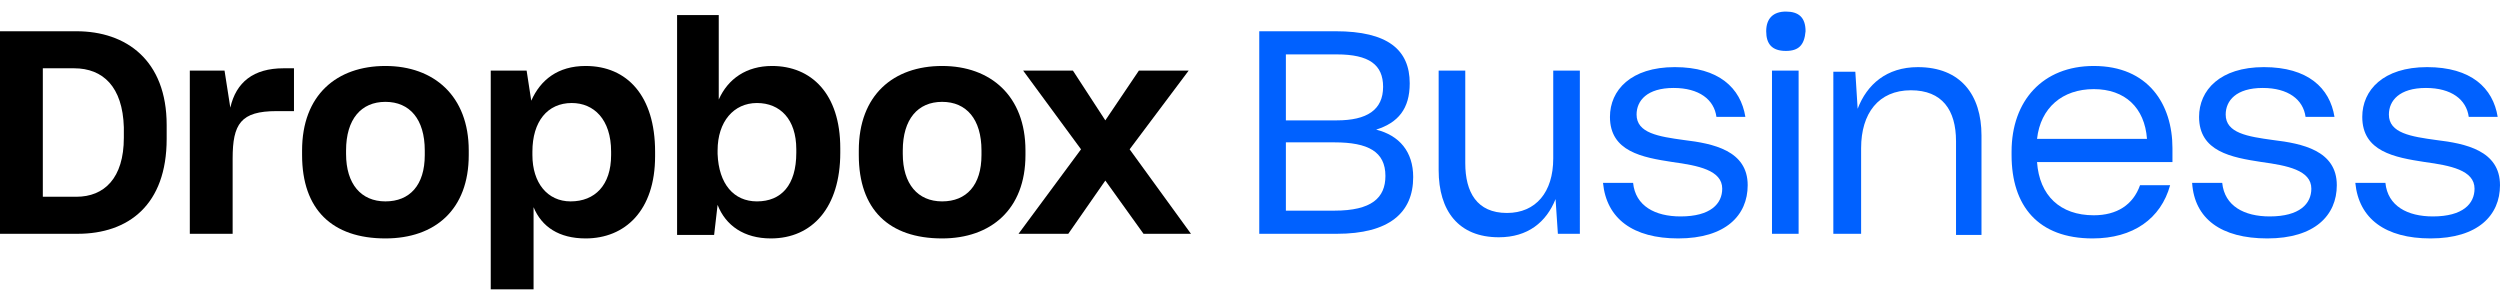 <svg version="1.1" id="Layer_1" xmlns="http://www.w3.org/2000/svg" xmlns:xlink="http://www.w3.org/1999/xlink" x="0" y="0" viewBox="0 0 216 26" xml:space="preserve" enable-background="new 0 0 216 26"><style type="text/css">.st0{fill:#0061ff}</style><switch><g><g><path id="Path_29_" class="st0" d="M210,20.6c4.1,0,6-2,6-4.6c0-3-3-3.6-5.5-3.9c-2.2-0.3-4.1-0.6-4.1-2.2c0-1.2,0.9-2.3,3.2-2.3 c2.2,0,3.5,1,3.7,2.5h2.5c-0.4-2.5-2.3-4.3-6.1-4.3c-3.8,0-5.6,2-5.6,4.3c0,3,2.8,3.5,5.4,3.9c2.2,0.3,4.3,0.7,4.3,2.3 c0,1.3-1,2.4-3.6,2.4c-2.2,0-3.9-0.9-4.1-2.9h-2.6C203.8,18.9,206.1,20.6,210,20.6z"/><path id="Path_28_" class="st0" d="M195.9,20.6c4.1,0,6-2,6-4.6c0-3-3-3.6-5.5-3.9c-2.2-0.3-4.1-0.6-4.1-2.2 c0-1.2,0.9-2.3,3.2-2.3c2.2,0,3.5,1,3.7,2.5h2.5c-0.4-2.5-2.3-4.3-6.1-4.3c-3.8,0-5.6,2-5.6,4.3c0,3,2.8,3.5,5.4,3.9 c2.2,0.3,4.3,0.7,4.3,2.3c0,1.3-1,2.4-3.6,2.4c-2.2,0-3.9-0.9-4.1-2.9h-2.6C189.6,18.9,191.9,20.6,195.9,20.6z"/><path id="Path_27_" class="st0" d="M180.8,20.6c-4.7,0-7-2.8-7-7.2v-0.3c0-4.4,2.7-7.4,7.1-7.4c4.7,0,6.8,3.3,6.8,7.1V14H176 c0.2,2.9,2,4.6,4.9,4.6c2,0,3.4-0.9,4-2.6h2.6C186.7,18.9,184.3,20.6,180.8,20.6z M180.9,7.7c-2.7,0-4.6,1.6-4.9,4.3h9.5 C185.3,9.3,183.6,7.7,180.9,7.7z"/><path id="Path_26_" class="st0" d="M158.5,20.2h2.3v-7.4c0-3,1.5-5,4.3-5c2.7,0,3.9,1.7,3.9,4.4v8.1h2.2v-8.6 c0-3.5-1.8-5.9-5.5-5.9c-2.7,0-4.4,1.5-5.2,3.6l-0.2-3.2h-1.9V20.2z"/><path id="Path_25_" class="st0" d="M153.1,20.2V6.1h2.3v14.1H153.1z M154.3,4.4c-1.2,0-1.7-0.6-1.7-1.7c0-1.1,0.6-1.7,1.7-1.7 c1.1,0,1.7,0.5,1.7,1.7C155.9,3.9,155.4,4.4,154.3,4.4z"/><path id="Path_24_" class="st0" d="M145,20.6c4.1,0,6-2,6-4.6c0-3-3-3.6-5.5-3.9c-2.2-0.3-4.1-0.6-4.1-2.2c0-1.2,0.9-2.3,3.2-2.3 c2.2,0,3.5,1,3.7,2.5h2.5c-0.4-2.5-2.3-4.3-6.1-4.3c-3.8,0-5.6,2-5.6,4.3c0,3,2.8,3.5,5.4,3.9c2.2,0.3,4.3,0.7,4.3,2.3 c0,1.3-1,2.4-3.6,2.4c-2.2,0-3.9-0.9-4.1-2.9h-2.6C138.8,18.9,141.1,20.6,145,20.6z"/><path id="Path_23_" class="st0" d="M129.5,20.5c2.5,0,4.1-1.3,4.9-3.3l0.2,3h1.9V6.1h-2.3v7.6c0,2.9-1.5,4.7-4,4.7 c-2.6,0-3.6-1.8-3.6-4.3v-8h-2.3v8.6C124.3,18.2,126,20.5,129.5,20.5z"/><path id="Path_22_" class="st0" d="M108.8,20.2V2.7h6.6c4.5,0,6.4,1.6,6.4,4.5c0,2.2-1,3.4-2.9,4c2,0.5,3.2,1.9,3.2,4.1 c0,3.1-2.1,4.9-6.6,4.9H108.8z M115.3,12.3h-4.2v5.9h4.2c3.2,0,4.4-1.1,4.4-3C119.7,13.1,118.2,12.3,115.3,12.3z M115.5,4.7h-4.4 v5.7h4.4c2.6,0,4-0.9,4-2.9C119.5,5.6,118.3,4.7,115.5,4.7z"/><polygon id="Path_21_" points="88,20.2 93.4,12.9 88.4,6.1 92.7,6.1 95.5,10.4 98.4,6.1 102.7,6.1 97.6,12.9 102.9,20.2 98.8,20.2 95.5,15.6 92.3,20.2"/><path id="Path_20_" d="M81.4,20.6c-4.6,0-7.2-2.5-7.2-7.2V13c0-4.8,3-7.3,7.2-7.3c4.2,0,7.2,2.6,7.2,7.3v0.4 C88.6,18.1,85.6,20.6,81.4,20.6z M81.4,17.4c2.1,0,3.4-1.4,3.4-4V13c0-2.7-1.3-4.2-3.4-4.2c-2.1,0-3.4,1.5-3.4,4.2v0.3 C78,15.9,79.3,17.4,81.4,17.4z"/><path id="Path_19_" d="M66.6,20.6c-2.3,0-3.9-1.1-4.6-2.9l-0.3,2.6h-3.2V1.3h3.6v7.3c0.8-1.8,2.4-2.9,4.6-2.9 c3.4,0,5.9,2.4,5.9,7.1v0.4C72.6,17.9,70.2,20.6,66.6,20.6z M65.4,17.4c2.1,0,3.4-1.4,3.4-4.2v-0.3c0-2.6-1.4-4-3.4-4 c-2,0-3.4,1.6-3.4,4.1v0.3C62.1,15.9,63.4,17.4,65.4,17.4z"/><path id="Path_18_" d="M42.4,25V6.1h3.1l0.4,2.6c0.8-1.8,2.3-3,4.7-3c3.6,0,6,2.6,6,7.4v0.4c0,4.7-2.6,7.1-6,7.1 c-2.3,0-3.8-1-4.5-2.7V25H42.4z M49.3,17.4c2.1,0,3.5-1.4,3.5-4v-0.3c0-2.8-1.5-4.2-3.4-4.2c-2.1,0-3.4,1.6-3.4,4.2v0.3 C46,15.8,47.3,17.4,49.3,17.4z"/><path id="Path_17_" d="M33.3,20.6c-4.6,0-7.2-2.5-7.2-7.2V13c0-4.8,3-7.3,7.2-7.3c4.2,0,7.2,2.6,7.2,7.3v0.4 C40.5,18.1,37.6,20.6,33.3,20.6z M33.3,17.4c2.1,0,3.4-1.4,3.4-4V13c0-2.7-1.3-4.2-3.4-4.2c-2.1,0-3.4,1.5-3.4,4.2v0.3 C29.9,15.9,31.2,17.4,33.3,17.4z"/><path id="Path_16_" d="M16.4,20.2h3.7v-6.5c0-3,0.7-4.1,3.8-4.1h1.5V5.9h-0.9c-2.6,0-4.1,1.2-4.6,3.4l-0.5-3.2h-3V20.2z"/><path id="Path_15_" d="M0,20.2V2.7h6.6c4.3,0,7.8,2.5,7.8,8.1V12c0,5.7-3.3,8.2-7.7,8.2H0z M6.4,5.9H3.7V17h2.9 c2.4,0,4.1-1.6,4.1-5.1V11C10.6,7.5,8.9,5.9,6.4,5.9z"/></g></g></switch></svg>
